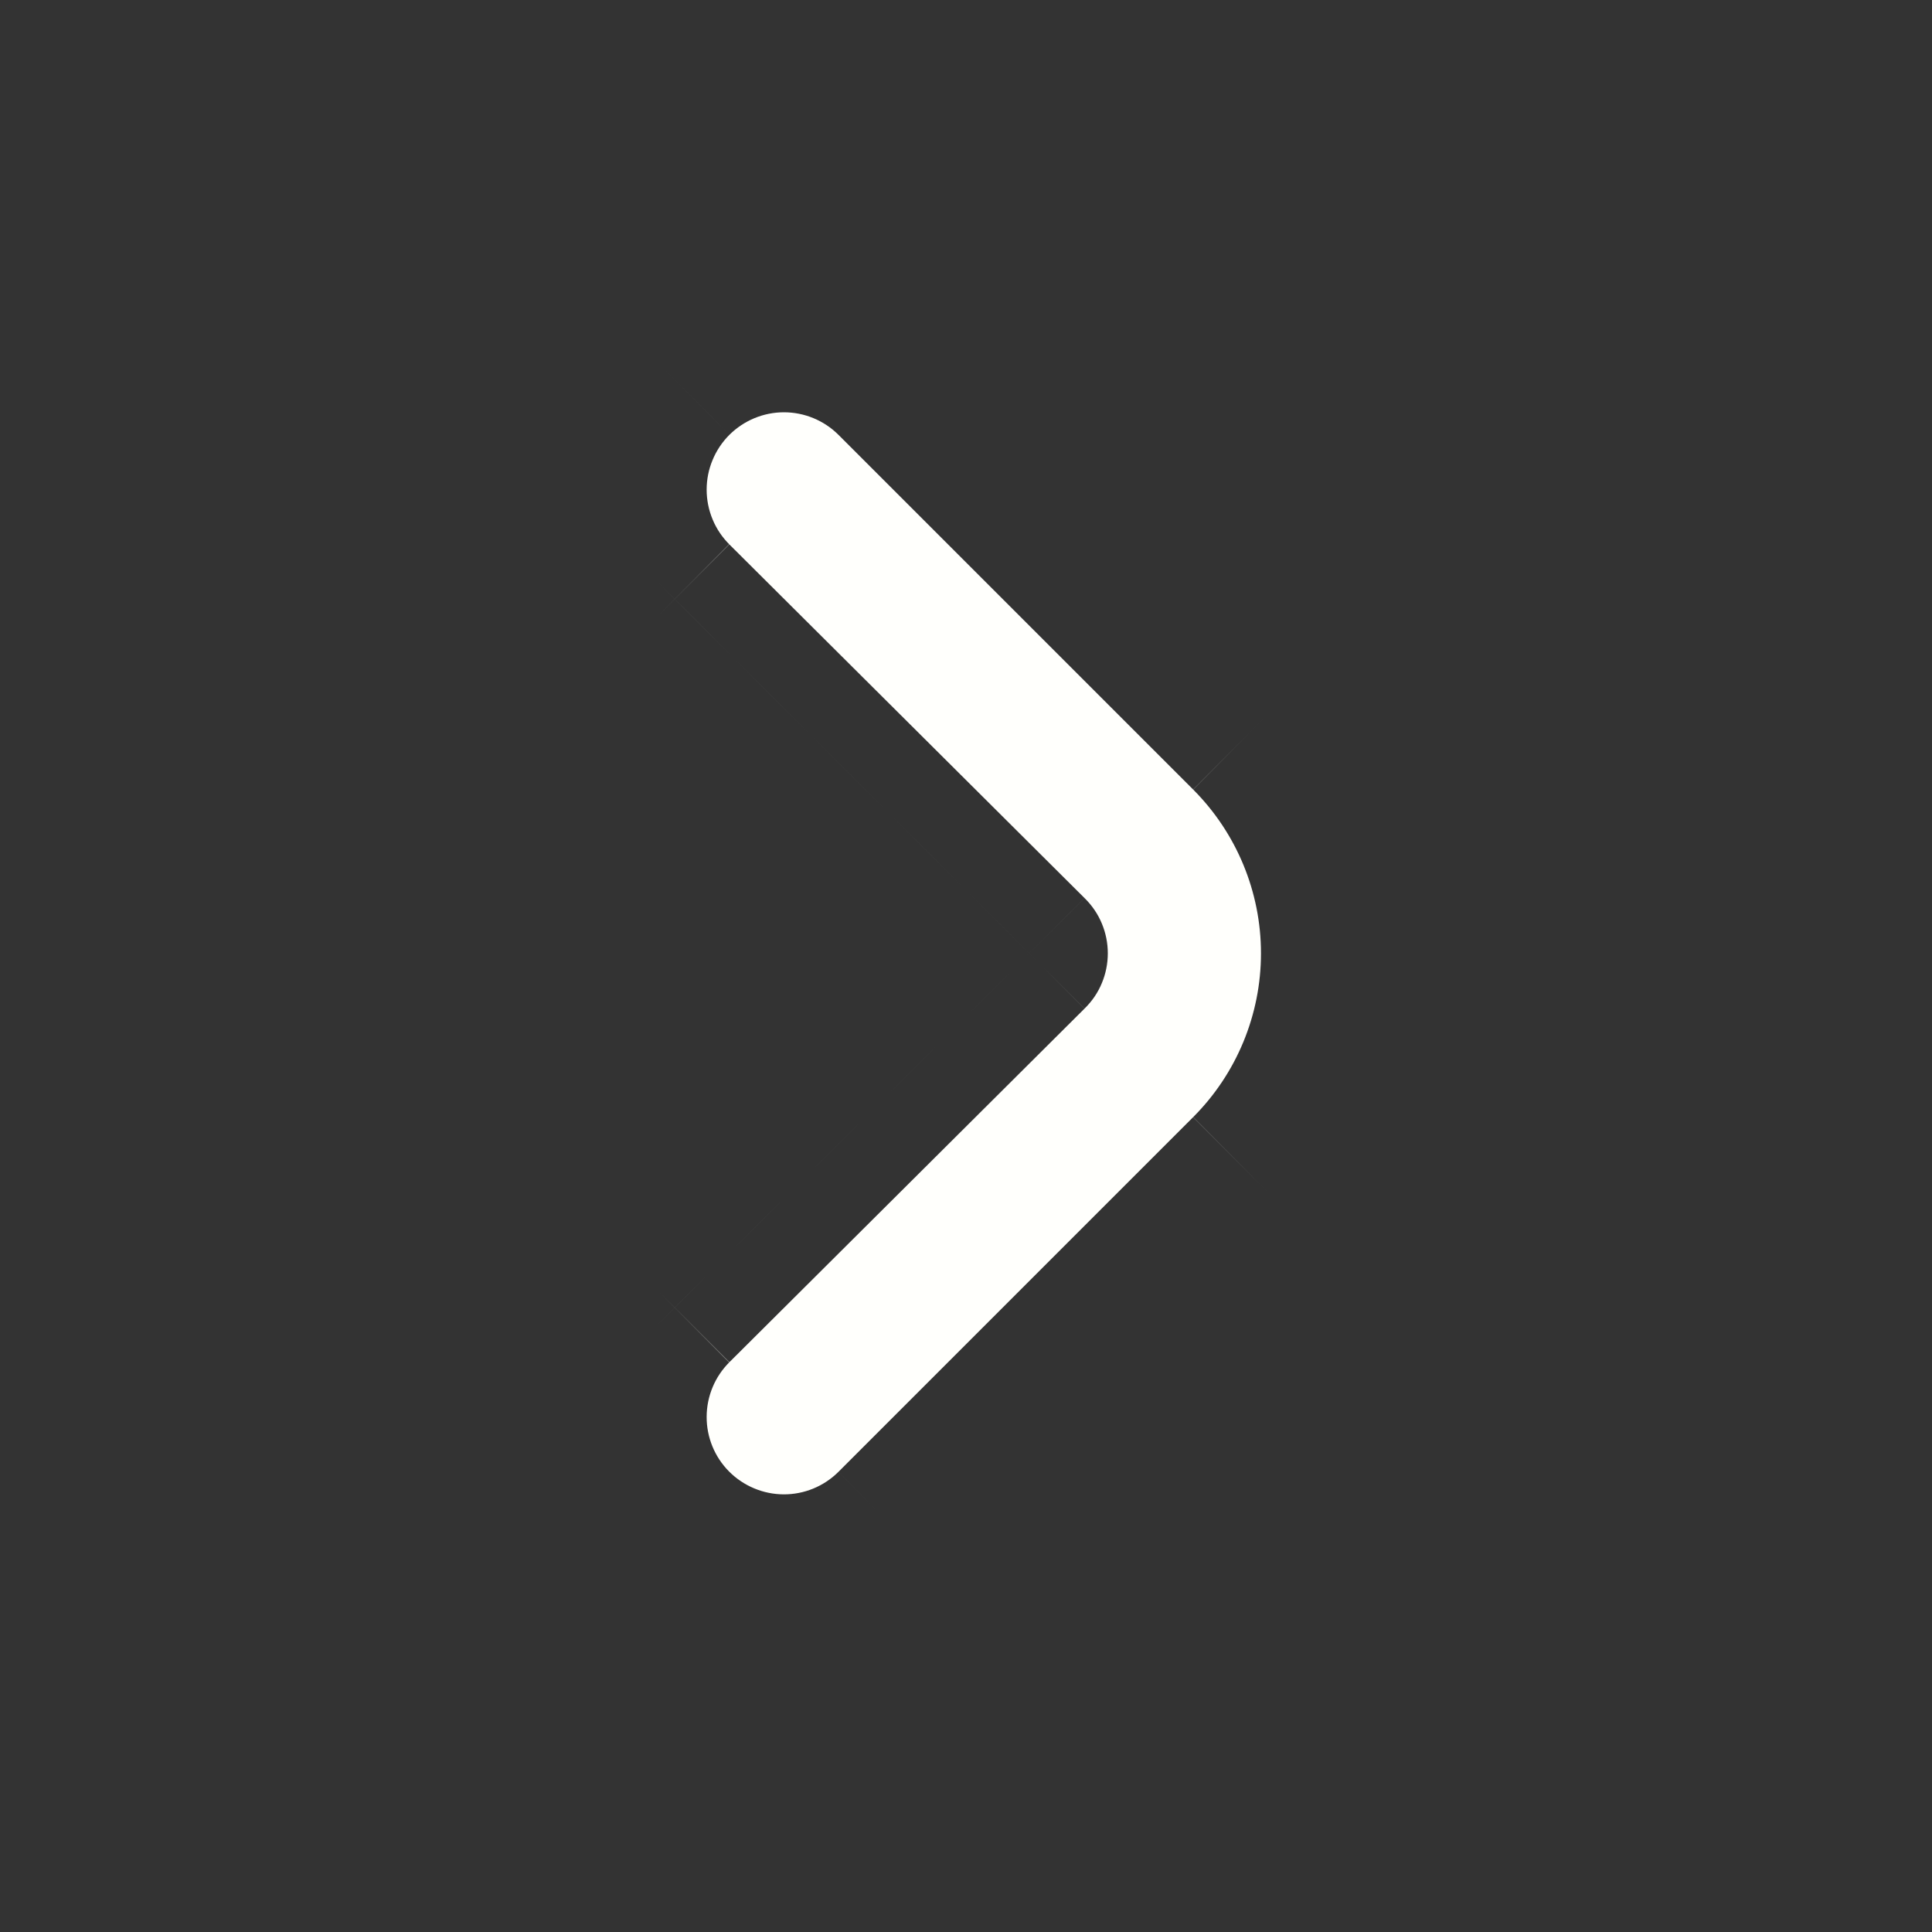<svg width="25" height="25" viewBox="0 0 25 25" fill="none" xmlns="http://www.w3.org/2000/svg">
<rect x="0" y="0" width="25" height="25" fill="#333333" stroke="none"/>
<mask id="path-1-inside-1_212_306" fill="white">
<path d="M15.439 10.216L10.849 5.626C10.662 5.44 10.409 5.335 10.144 5.335C9.88 5.335 9.627 5.44 9.439 5.626C9.346 5.719 9.271 5.83 9.221 5.952C9.17 6.073 9.144 6.204 9.144 6.336C9.144 6.468 9.17 6.599 9.221 6.721C9.271 6.843 9.346 6.953 9.439 7.046L14.039 11.626C14.133 11.719 14.208 11.83 14.258 11.951C14.309 12.073 14.335 12.204 14.335 12.336C14.335 12.468 14.309 12.599 14.258 12.721C14.208 12.843 14.133 12.953 14.039 13.046L9.439 17.626C9.251 17.813 9.145 18.067 9.144 18.333C9.143 18.598 9.247 18.853 9.434 19.041C9.621 19.229 9.876 19.336 10.141 19.337C10.406 19.338 10.661 19.233 10.849 19.046L15.439 14.456C16.001 13.894 16.317 13.131 16.317 12.336C16.317 11.541 16.001 10.779 15.439 10.216Z"/>
</mask>
<path d="M15.439 10.216L10.849 5.626C10.662 5.44 10.409 5.335 10.144 5.335C9.88 5.335 9.627 5.44 9.439 5.626C9.346 5.719 9.271 5.83 9.221 5.952C9.17 6.073 9.144 6.204 9.144 6.336C9.144 6.468 9.17 6.599 9.221 6.721C9.271 6.843 9.346 6.953 9.439 7.046L14.039 11.626C14.133 11.719 14.208 11.83 14.258 11.951C14.309 12.073 14.335 12.204 14.335 12.336C14.335 12.468 14.309 12.599 14.258 12.721C14.208 12.843 14.133 12.953 14.039 13.046L9.439 17.626C9.251 17.813 9.145 18.067 9.144 18.333C9.143 18.598 9.247 18.853 9.434 19.041C9.621 19.229 9.876 19.336 10.141 19.337C10.406 19.338 10.661 19.233 10.849 19.046L15.439 14.456C16.001 13.894 16.317 13.131 16.317 12.336C16.317 11.541 16.001 10.779 15.439 10.216Z" fill="#FFFFFC"/>
<path d="M10.849 5.626L25.934 -9.459L25.912 -9.481L25.889 -9.504L10.849 5.626ZM10.144 5.335V-15.998V5.335ZM9.439 5.626L24.462 20.773L24.471 20.764L24.479 20.756L9.439 5.626ZM9.439 7.046L24.491 -8.072L24.477 -8.086L24.462 -8.101L9.439 7.046ZM14.039 11.626L-1.013 26.744L-0.998 26.758L-0.984 26.773L14.039 11.626ZM14.335 12.336H-6.998H14.335ZM14.039 13.046L-0.984 -2.101L-0.998 -2.086L-1.013 -2.072L14.039 13.046ZM9.439 17.626L24.471 32.764L24.481 32.754L24.491 32.744L9.439 17.626ZM10.849 19.046L25.881 34.184L25.908 34.158L25.934 34.131L10.849 19.046ZM15.439 14.456L30.524 29.541L30.534 29.532L15.439 14.456ZM30.524 -4.869L25.934 -9.459L-4.236 20.711L0.354 25.301L30.524 -4.869ZM25.889 -9.504C21.705 -13.663 16.045 -15.998 10.144 -15.998V26.669C4.773 26.669 -0.381 24.543 -4.191 20.756L25.889 -9.504ZM10.144 -15.998C4.244 -15.998 -1.416 -13.663 -5.601 -9.504L24.479 20.756C20.67 24.543 15.516 26.669 10.144 26.669V-15.998ZM-5.584 -9.521C-7.677 -7.444 -9.338 -4.974 -10.472 -2.253L28.913 14.156C27.881 16.634 26.368 18.883 24.462 20.773L-5.584 -9.521ZM-10.472 -2.253C-11.606 0.469 -12.19 3.388 -12.19 6.336H30.477C30.477 9.02 29.945 11.678 28.913 14.156L-10.472 -2.253ZM-12.19 6.336C-12.19 9.284 -11.606 12.204 -10.472 14.925L28.913 -1.484C29.945 0.994 30.477 3.652 30.477 6.336H-12.19ZM-10.472 14.925C-9.338 17.646 -7.677 20.117 -5.584 22.193L24.462 -8.101C26.368 -6.21 27.881 -3.961 28.913 -1.484L-10.472 14.925ZM-5.613 22.164L-1.013 26.744L29.091 -3.492L24.491 -8.072L-5.613 22.164ZM-0.984 26.773C-2.889 24.883 -4.402 22.634 -5.434 20.156L33.951 3.747C32.817 1.026 31.156 -1.444 29.062 -3.521L-0.984 26.773ZM-5.434 20.156C-6.467 17.678 -6.998 15.02 -6.998 12.336H35.669C35.669 9.388 35.085 6.469 33.951 3.747L-5.434 20.156ZM-6.998 12.336C-6.998 9.652 -6.467 6.994 -5.434 4.516L33.951 20.925C35.085 18.203 35.669 15.284 35.669 12.336H-6.998ZM-5.434 4.516C-4.402 2.039 -2.889 -0.21 -0.984 -2.101L29.062 28.193C31.156 26.117 32.817 23.646 33.951 20.925L-5.434 4.516ZM-1.013 -2.072L-5.613 2.508L24.491 32.744L29.091 28.164L-1.013 -2.072ZM-5.592 2.488C-9.795 6.662 -12.168 12.334 -12.189 18.257L30.477 18.408C30.458 23.801 28.298 28.965 24.471 32.764L-5.592 2.488ZM-12.189 18.257C-12.21 24.18 -9.877 29.869 -5.704 34.073L24.573 4.01C28.372 7.836 30.496 13.015 30.477 18.408L-12.189 18.257ZM-5.704 34.073C-1.53 38.276 4.142 40.649 10.066 40.67L10.216 -1.997C15.609 -1.977 20.773 0.183 24.573 4.01L-5.704 34.073ZM10.066 40.67C15.989 40.691 21.678 38.358 25.881 34.184L-4.182 3.908C-0.356 0.108 4.824 -2.016 10.216 -1.997L10.066 40.67ZM25.934 34.131L30.524 29.541L0.354 -0.629L-4.236 3.961L25.934 34.131ZM30.534 29.532C35.091 24.969 37.65 18.785 37.65 12.336H-5.017C-5.017 7.478 -3.088 2.818 0.345 -0.619L30.534 29.532ZM37.65 12.336C37.65 5.888 35.091 -0.297 30.534 -4.859L0.345 25.292C-3.088 21.854 -5.017 17.195 -5.017 12.336H37.65Z" fill="#FFFFFC" mask="url(#path-1-inside-1_212_306)"/>
</svg>
